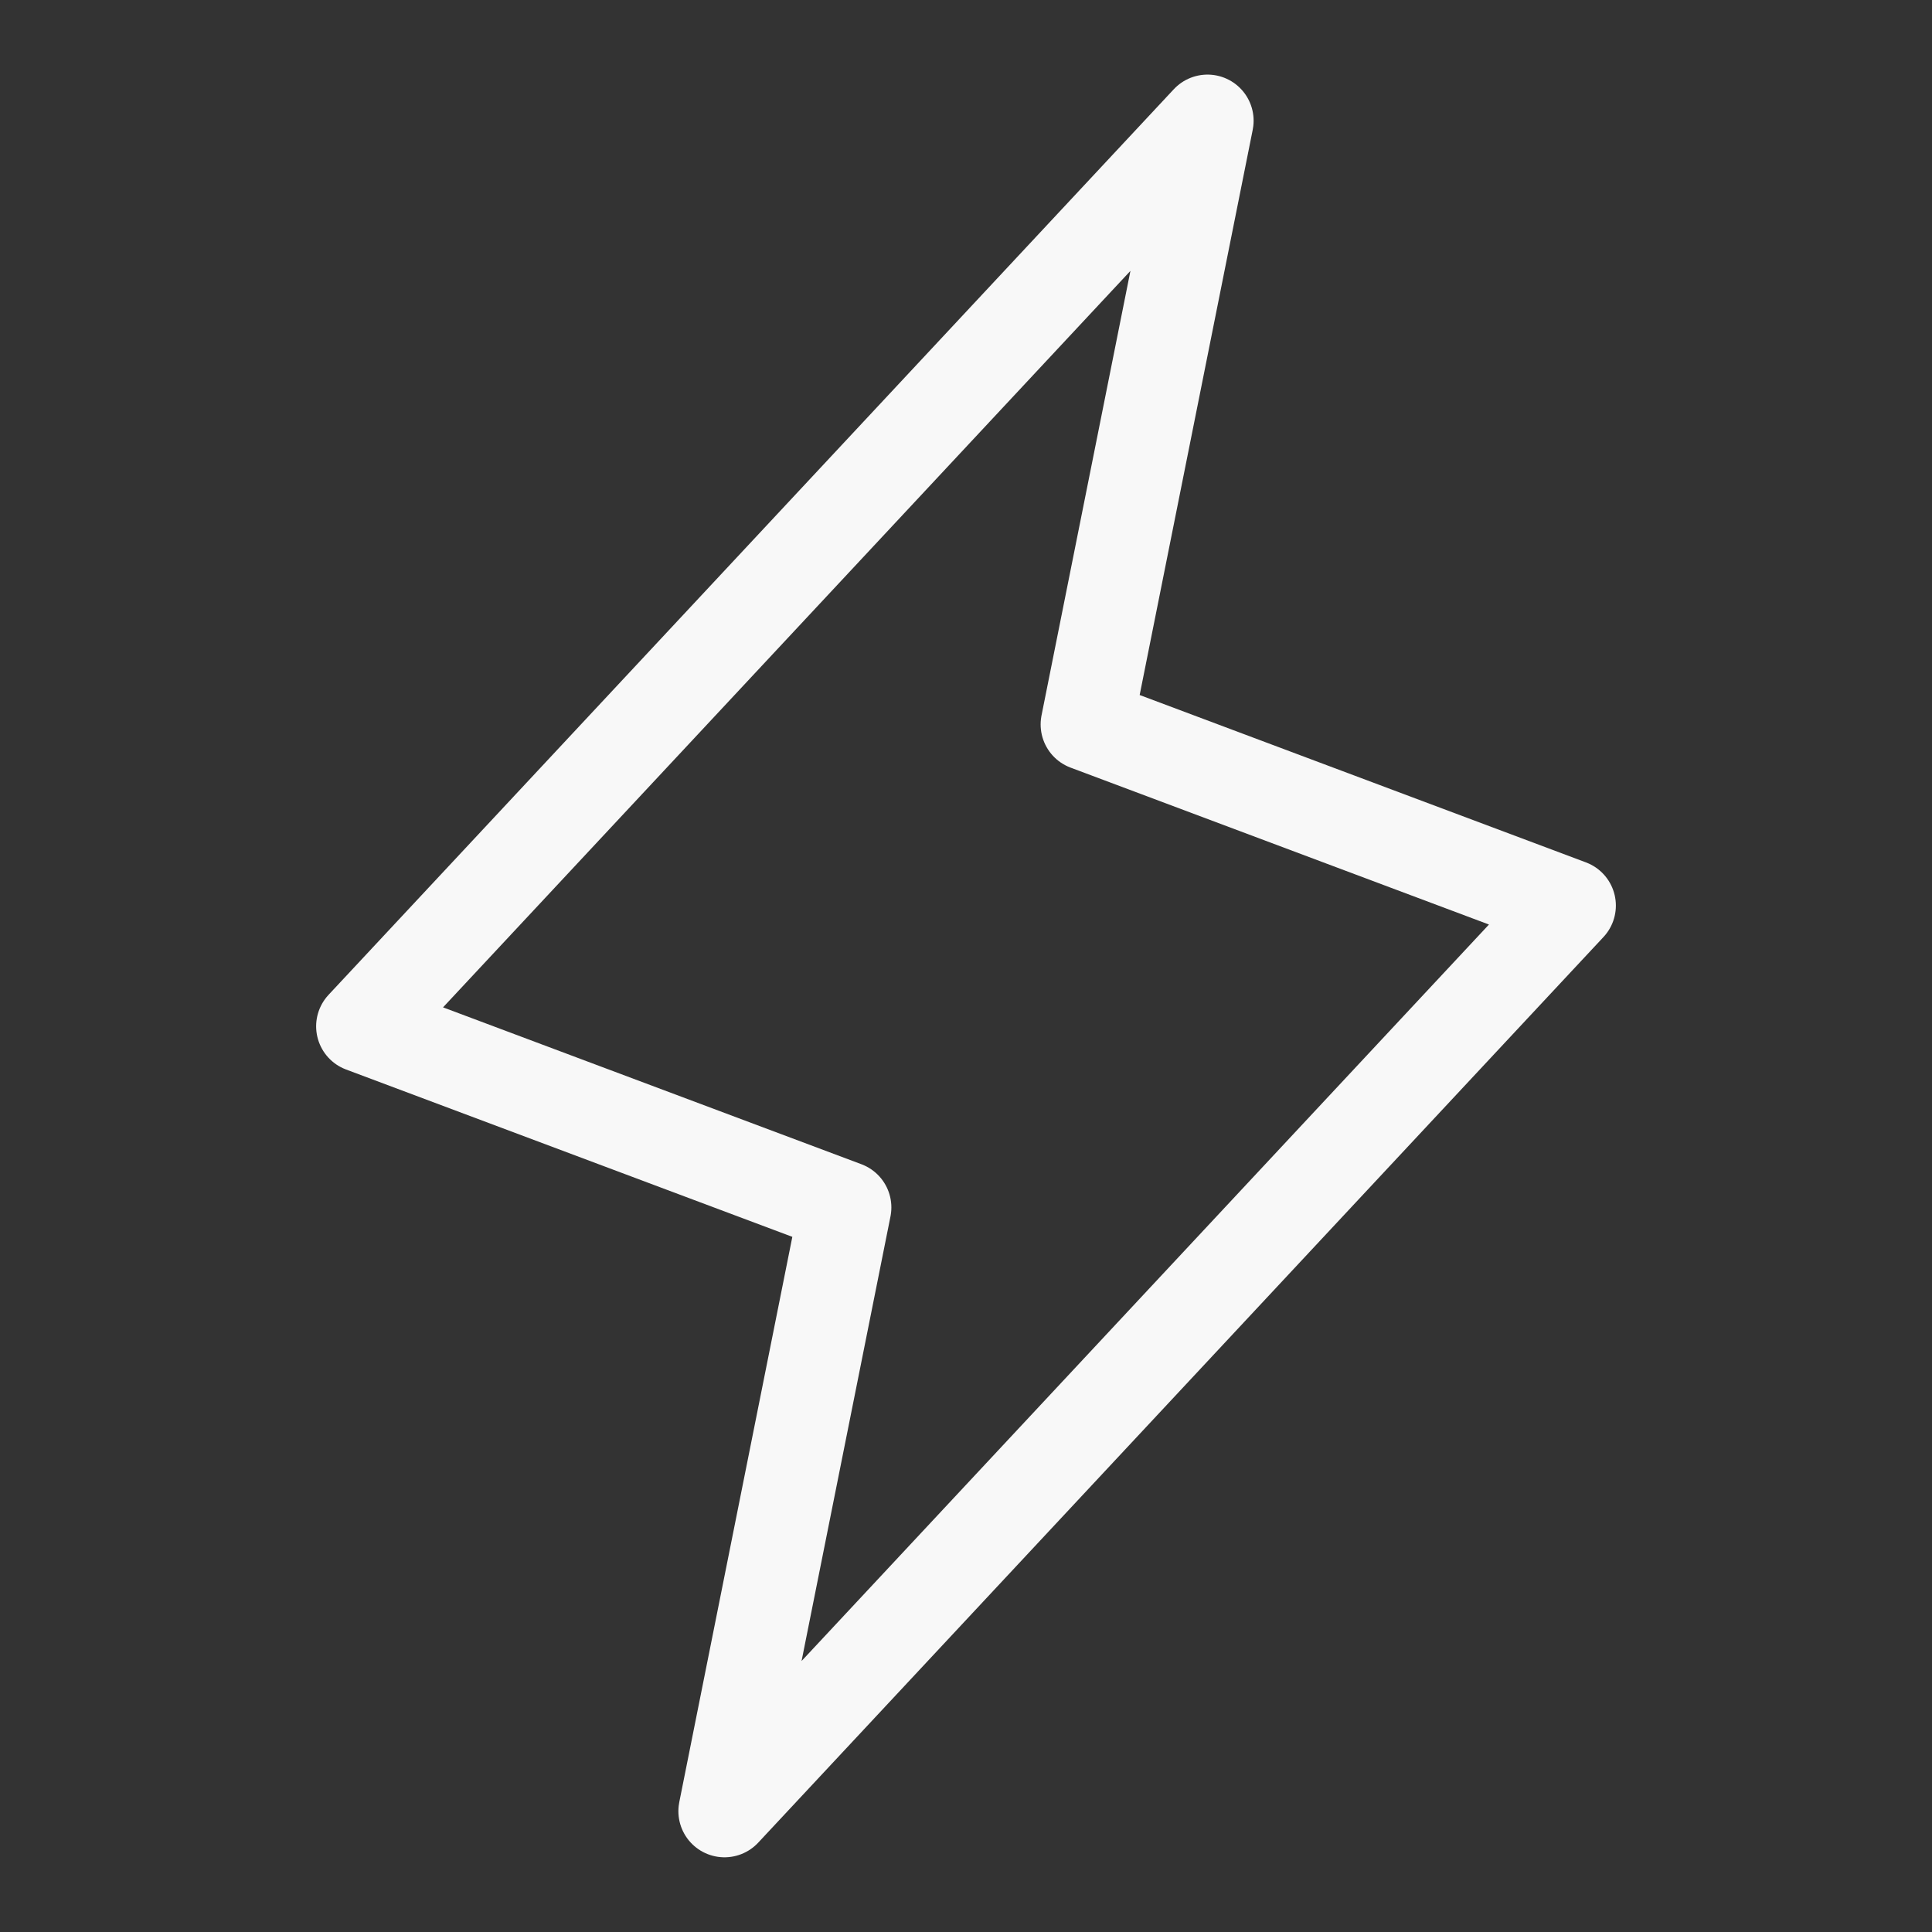<svg width="54" height="54" viewBox="0 0 54 54" fill="none" xmlns="http://www.w3.org/2000/svg">
<rect x="0" y="0" width="54" height="54" fill="#333333" stroke="none"/>
<g clip-path="url(#clip0_540_2222)">
<path d="M20.25 50.623L23.625 33.748L10.125 28.686L33.75 3.374L30.375 20.248L43.875 25.311L20.25 50.623Z" stroke="#F8F8F8" stroke-width="2.578" stroke-linecap="round" stroke-linejoin="round"/>
</g>
<defs>
<clipPath id="clip0_540_2222">
<rect width="54" height="54" fill="white"/>
</clipPath>
</defs>
</svg>
